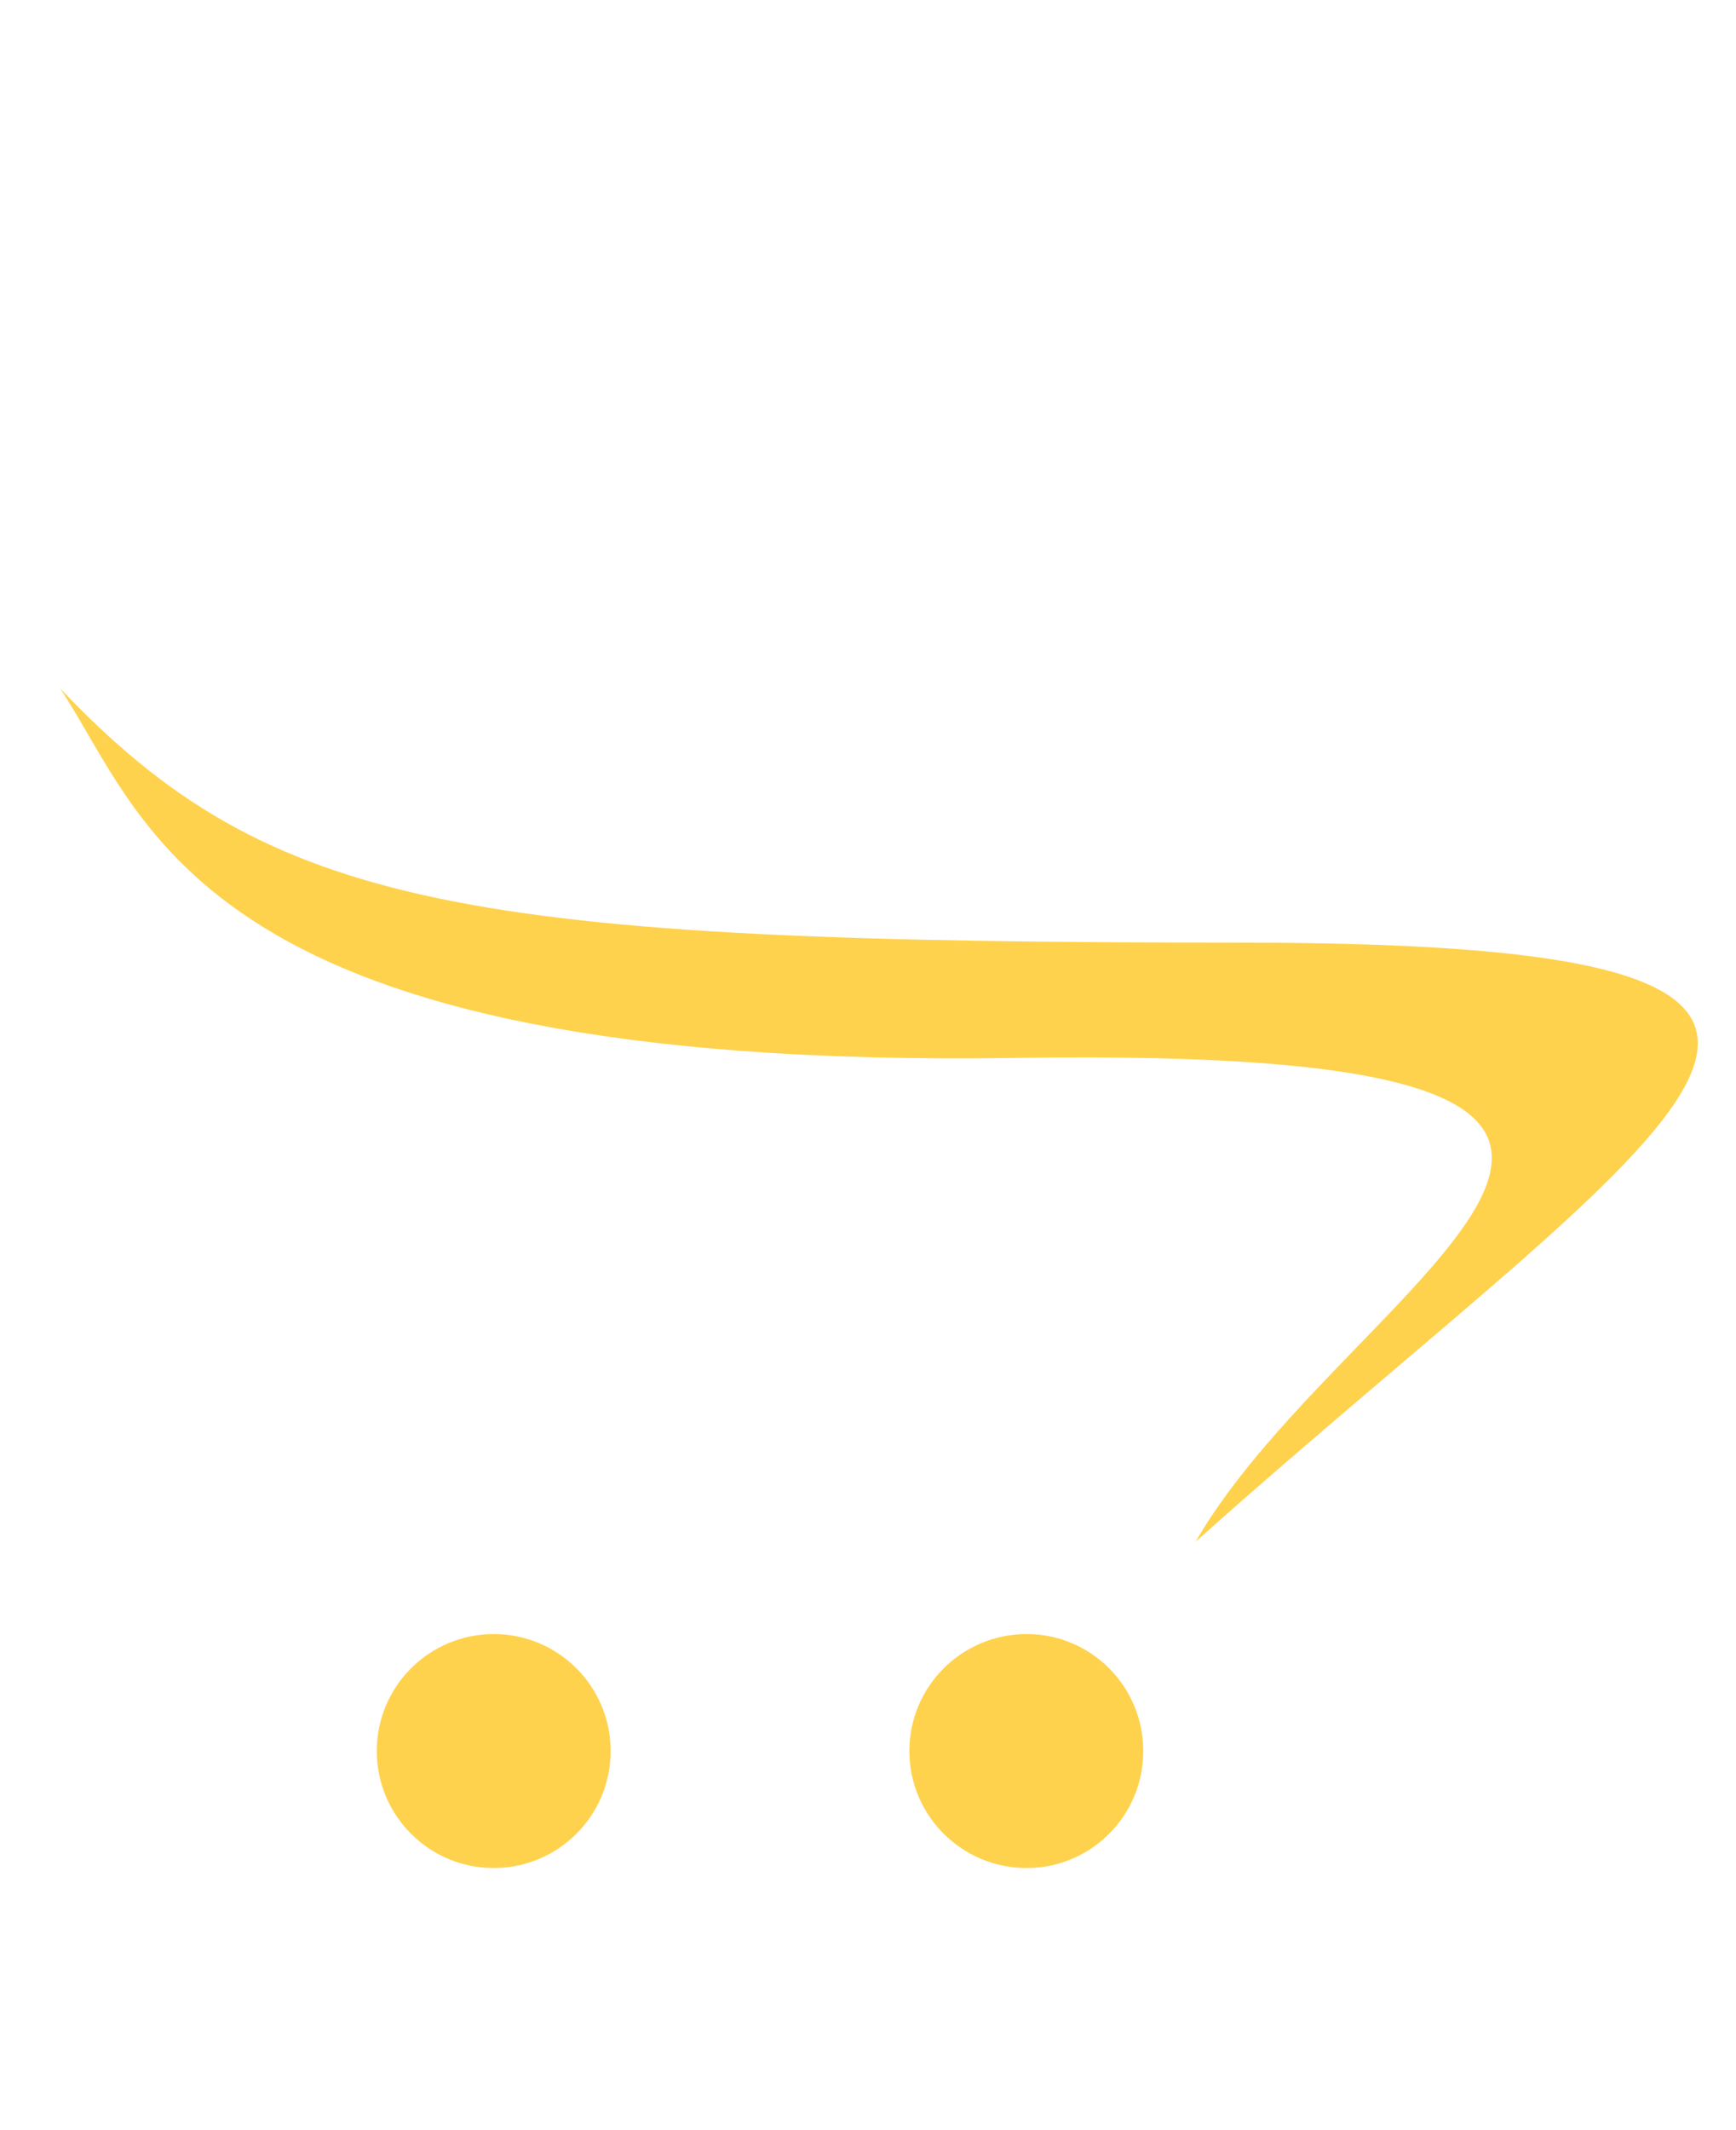 <?xml version="1.0" encoding="utf-8"?>
<!-- Generator: Adobe Illustrator 16.0.0, SVG Export Plug-In . SVG Version: 6.00 Build 0)  -->
<!DOCTYPE svg PUBLIC "-//W3C//DTD SVG 1.1//EN" "http://www.w3.org/Graphics/SVG/1.1/DTD/svg11.dtd">
<svg version="1.1" id="Capa_1" xmlns="http://www.w3.org/2000/svg" xmlns:xlink="http://www.w3.org/1999/xlink" x="0px" y="0px"
	 width="53px" height="65px" viewBox="42.75 180 53 65" enable-background="new 42.75 180 53 65" xml:space="preserve">
<path fill="#FFD24D" d="M44.583,201.005c6.41,6.75,12.41,7.76,36.029,7.76c23.612,0,13.23,5.25-1.359,18.28
	c4.63-8.05,20.52-15.17-5.53-14.761C48.753,212.655,47.284,205.055,44.583,201.005z"/>
<circle fill="#FFD24D" cx="57.823" cy="233.435" r="3.57"/>
<path fill="#FFD24D" d="M77.654,233.435c0,1.971-1.59,3.57-3.561,3.57c-1.98,0-3.58-1.6-3.58-3.57c0-1.97,1.6-3.57,3.58-3.57
	C76.063,229.864,77.654,231.465,77.654,233.435z"/>
</svg>

